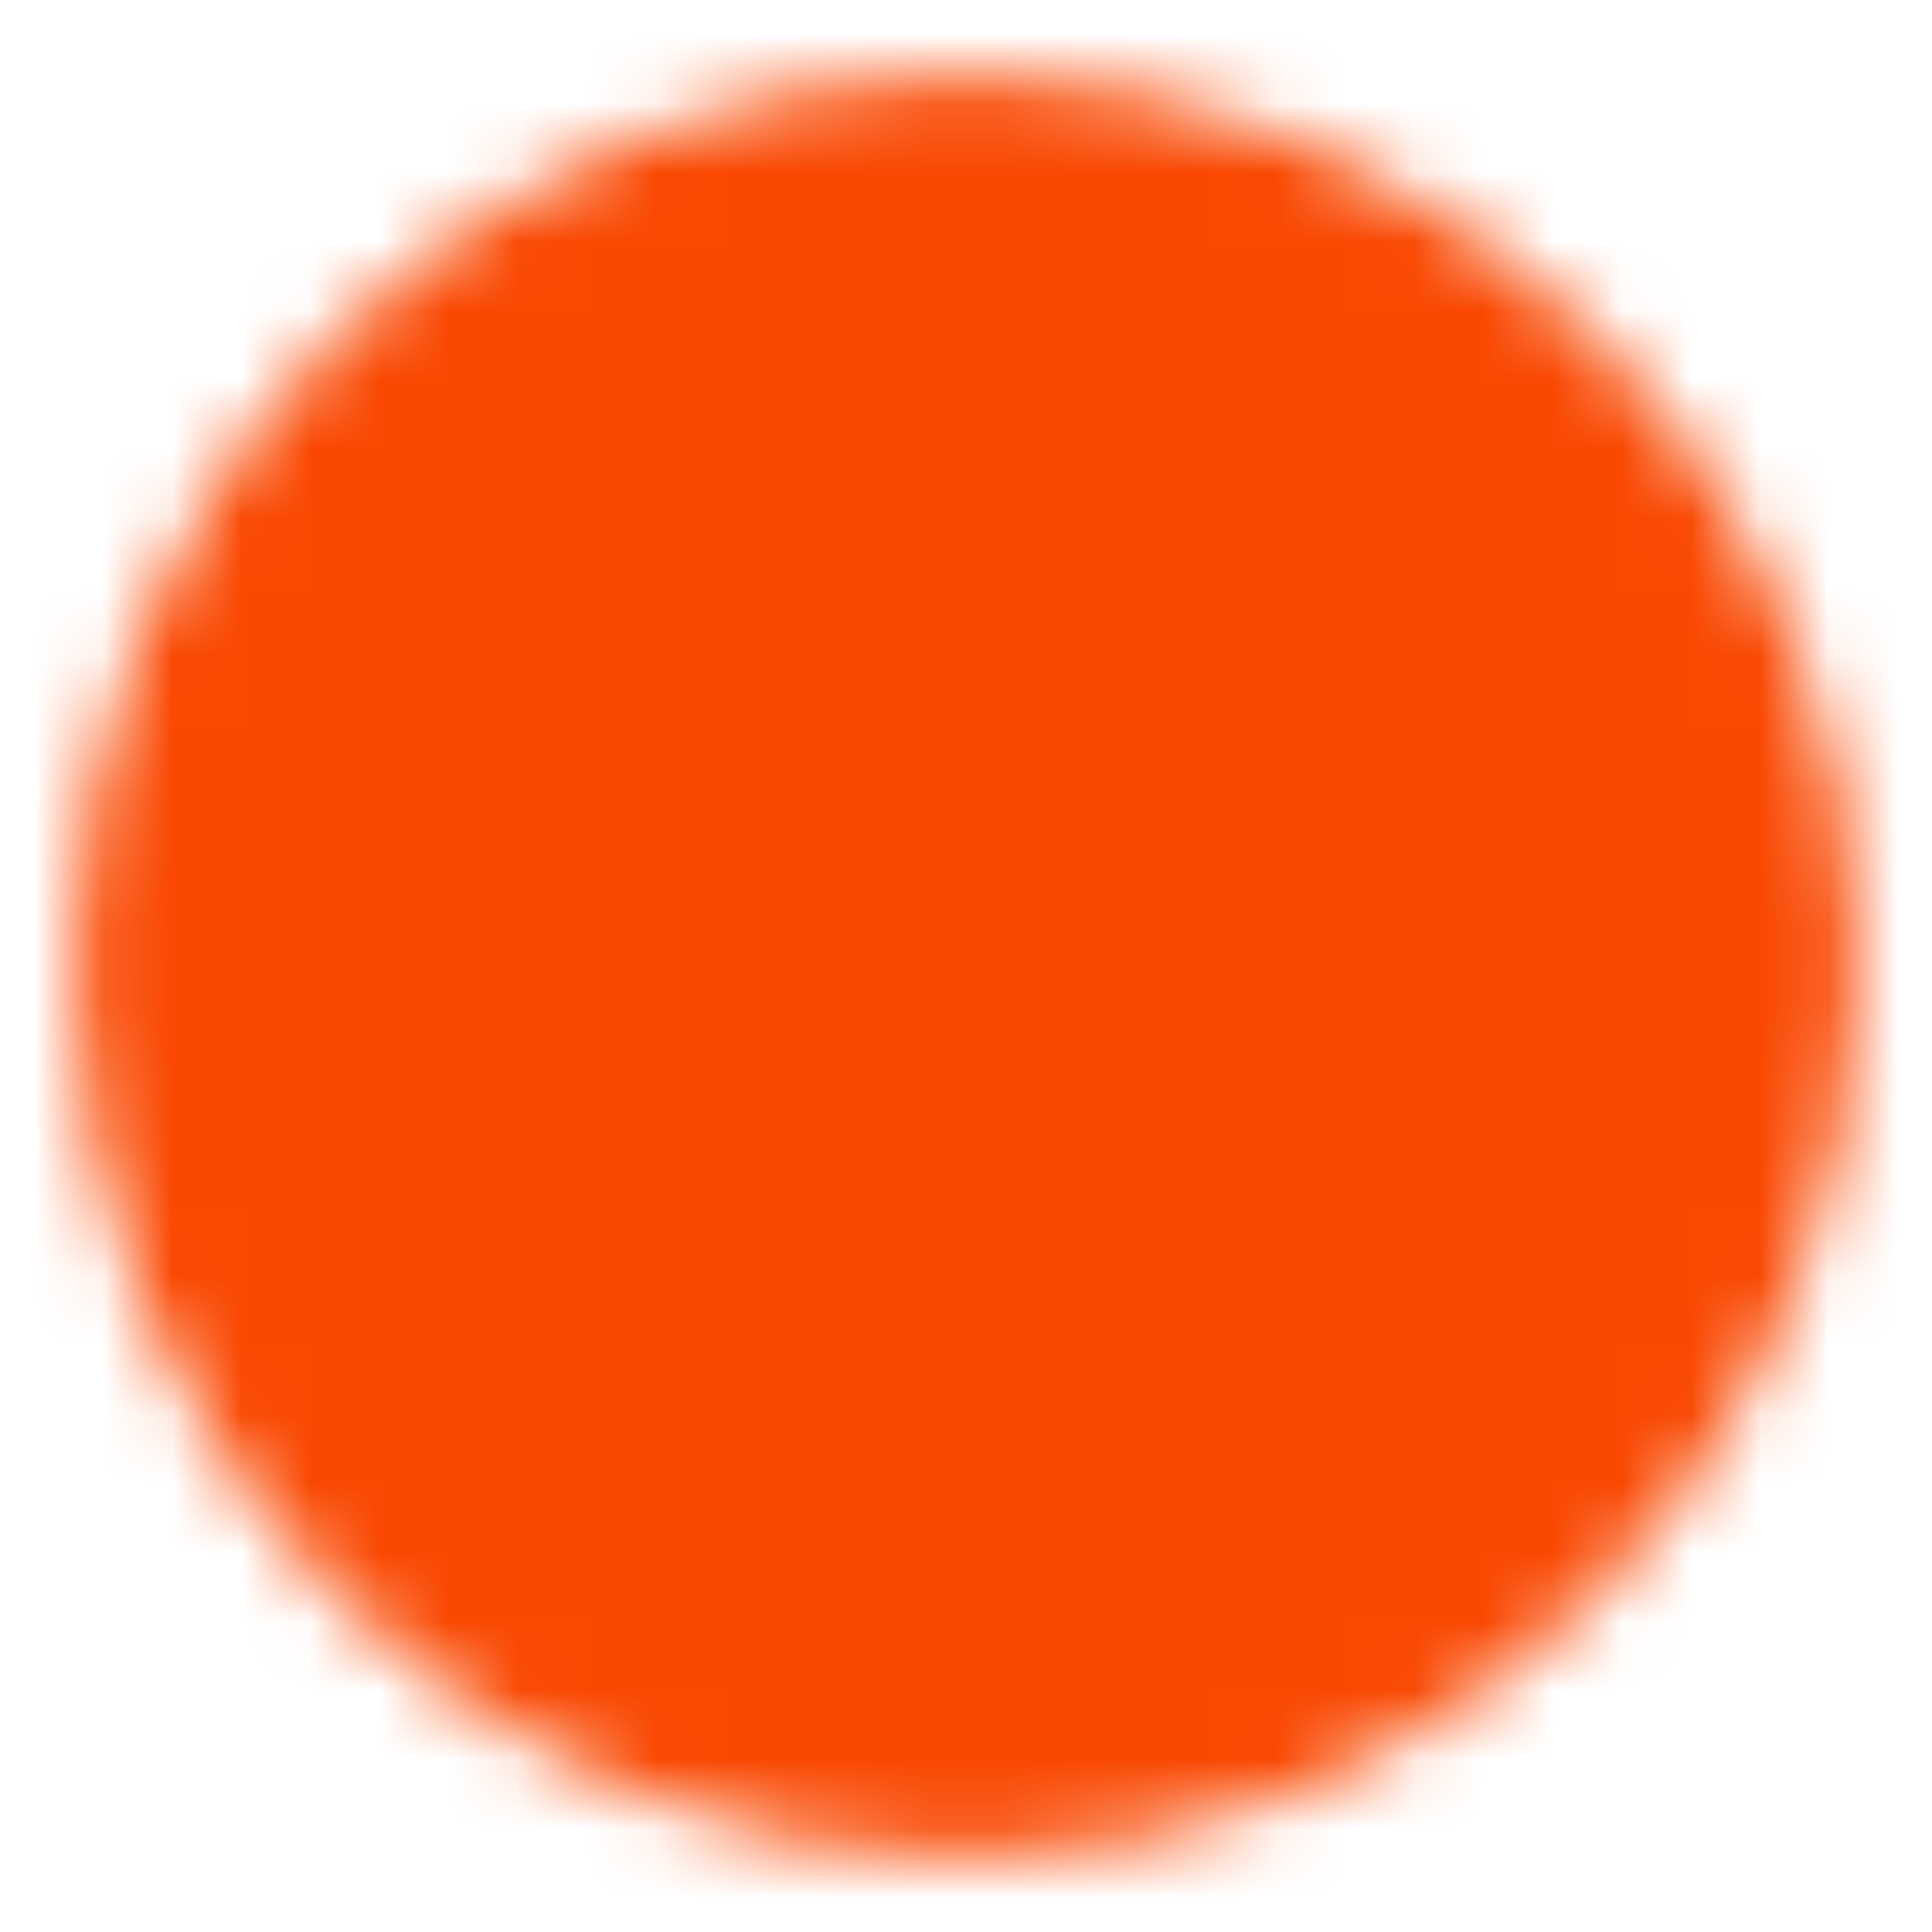 <svg width="28" height="28" viewBox="0 0 28 28" fill="none" xmlns="http://www.w3.org/2000/svg">
<mask id="mask0_555_2844" style="mask-type:luminance" maskUnits="userSpaceOnUse" x="1" y="1" width="26" height="26">
<path d="M14.001 25.667C15.533 25.669 17.051 25.368 18.466 24.782C19.882 24.195 21.168 23.335 22.25 22.25C23.335 21.168 24.196 19.882 24.782 18.466C25.368 17.05 25.669 15.533 25.667 14C25.669 12.468 25.368 10.95 24.782 9.534C24.195 8.119 23.335 6.833 22.25 5.751C21.168 4.666 19.882 3.805 18.466 3.219C17.051 2.632 15.533 2.332 14.001 2.334C12.468 2.332 10.951 2.632 9.535 3.219C8.119 3.805 6.833 4.666 5.751 5.751C4.666 6.833 3.806 8.119 3.219 9.534C2.633 10.95 2.332 12.468 2.334 14C2.332 15.533 2.633 17.05 3.219 18.466C3.806 19.882 4.666 21.168 5.751 22.25C6.833 23.335 8.119 24.195 9.535 24.782C10.951 25.368 12.468 25.669 14.001 25.667Z" fill="white" stroke="white" stroke-width="2.5" stroke-linejoin="round"/>
<path d="M9.334 14L12.834 17.5L19.834 10.5" stroke="black" stroke-width="2.5" stroke-linecap="round" stroke-linejoin="round"/>
</mask>
<g mask="url(#mask0_555_2844)">
<path d="M0 0H28V28H0V0Z" fill="#F94802"/>
</g>
</svg>
